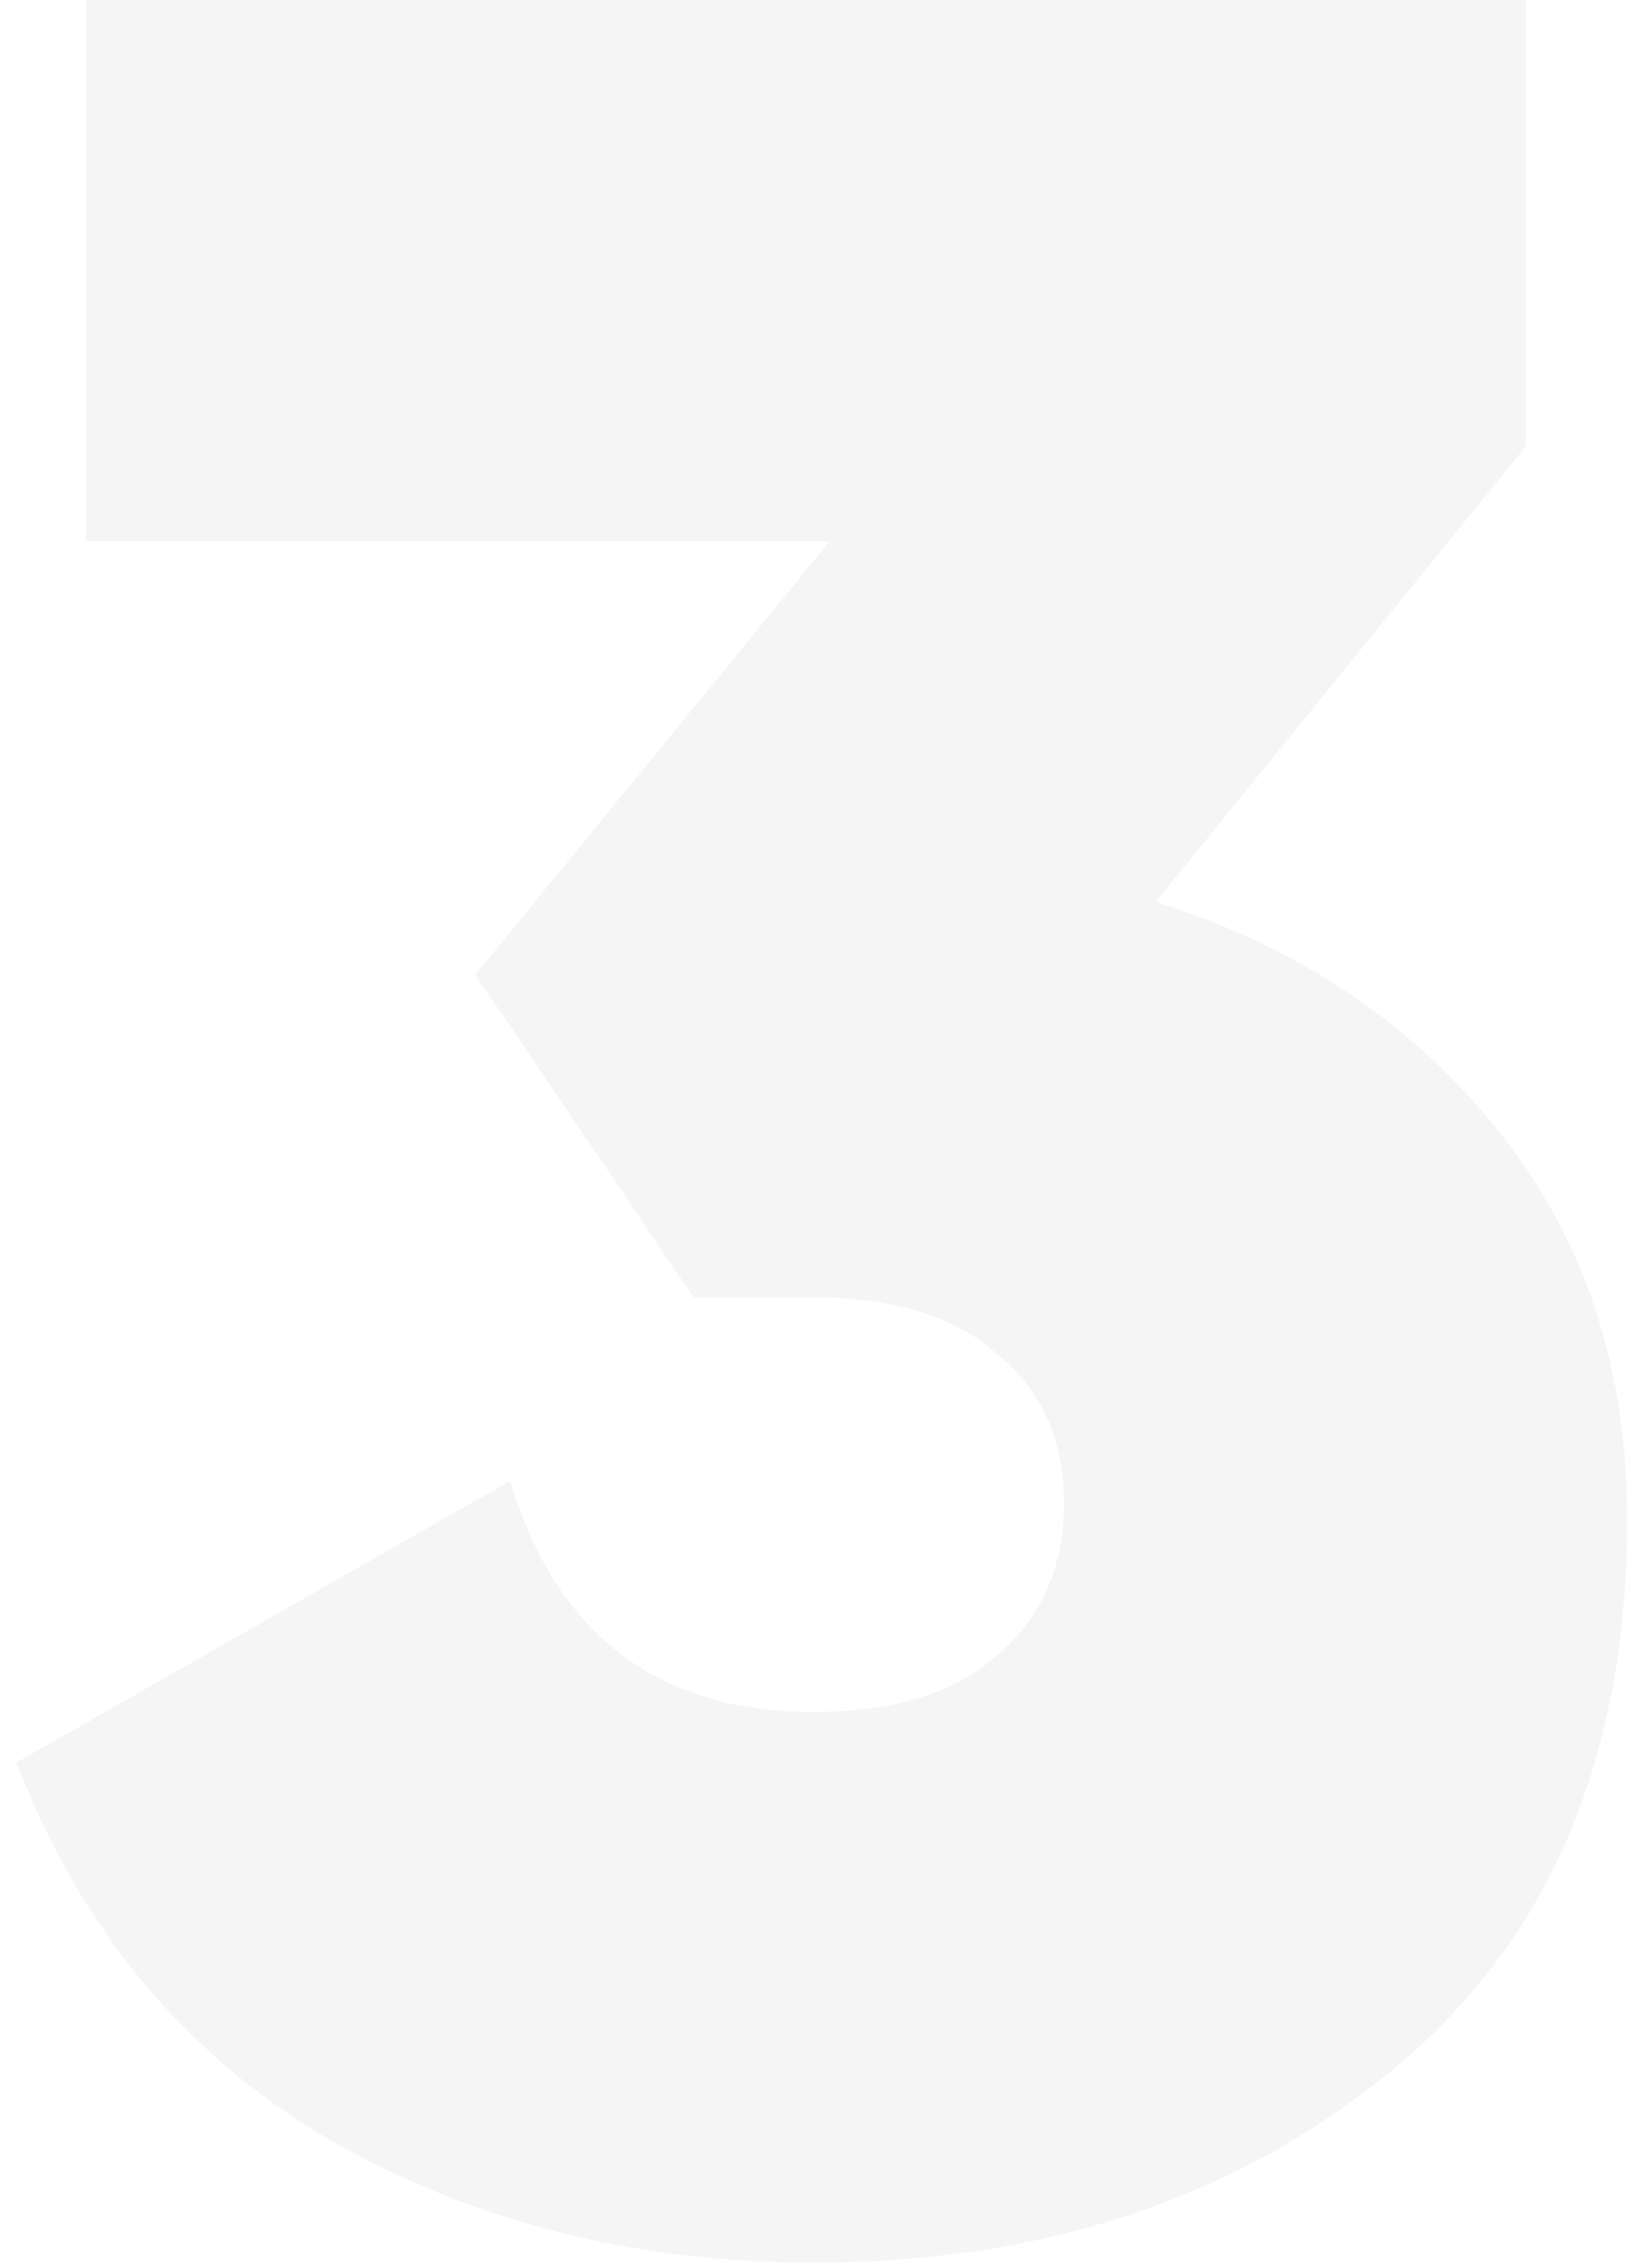 <svg width="62" height="86" viewBox="0 0 62 86" fill="none" xmlns="http://www.w3.org/2000/svg">
<path opacity="0.05" d="M43.825 34.2C49.185 35.88 53.505 38.76 56.785 42.84C60.065 46.92 61.705 51.84 61.705 57.6C61.705 66.64 58.745 73.6 52.825 78.48C46.905 83.36 39.585 85.8 30.865 85.8C23.905 85.8 17.705 84.2 12.265 81C6.905 77.8 3.025 73.08 0.625 66.84L19.345 56.16C21.105 62 24.945 64.92 30.865 64.92C33.905 64.92 36.225 64.2 37.825 62.76C39.505 61.32 40.345 59.4 40.345 57C40.345 54.6 39.505 52.72 37.825 51.36C36.225 49.92 33.905 49.2 30.865 49.2H26.305L18.025 36.96L31.465 20.52H3.265V-5.72205e-06H57.865V16.92L43.825 34.2Z" fill="#333333"/>
</svg>
